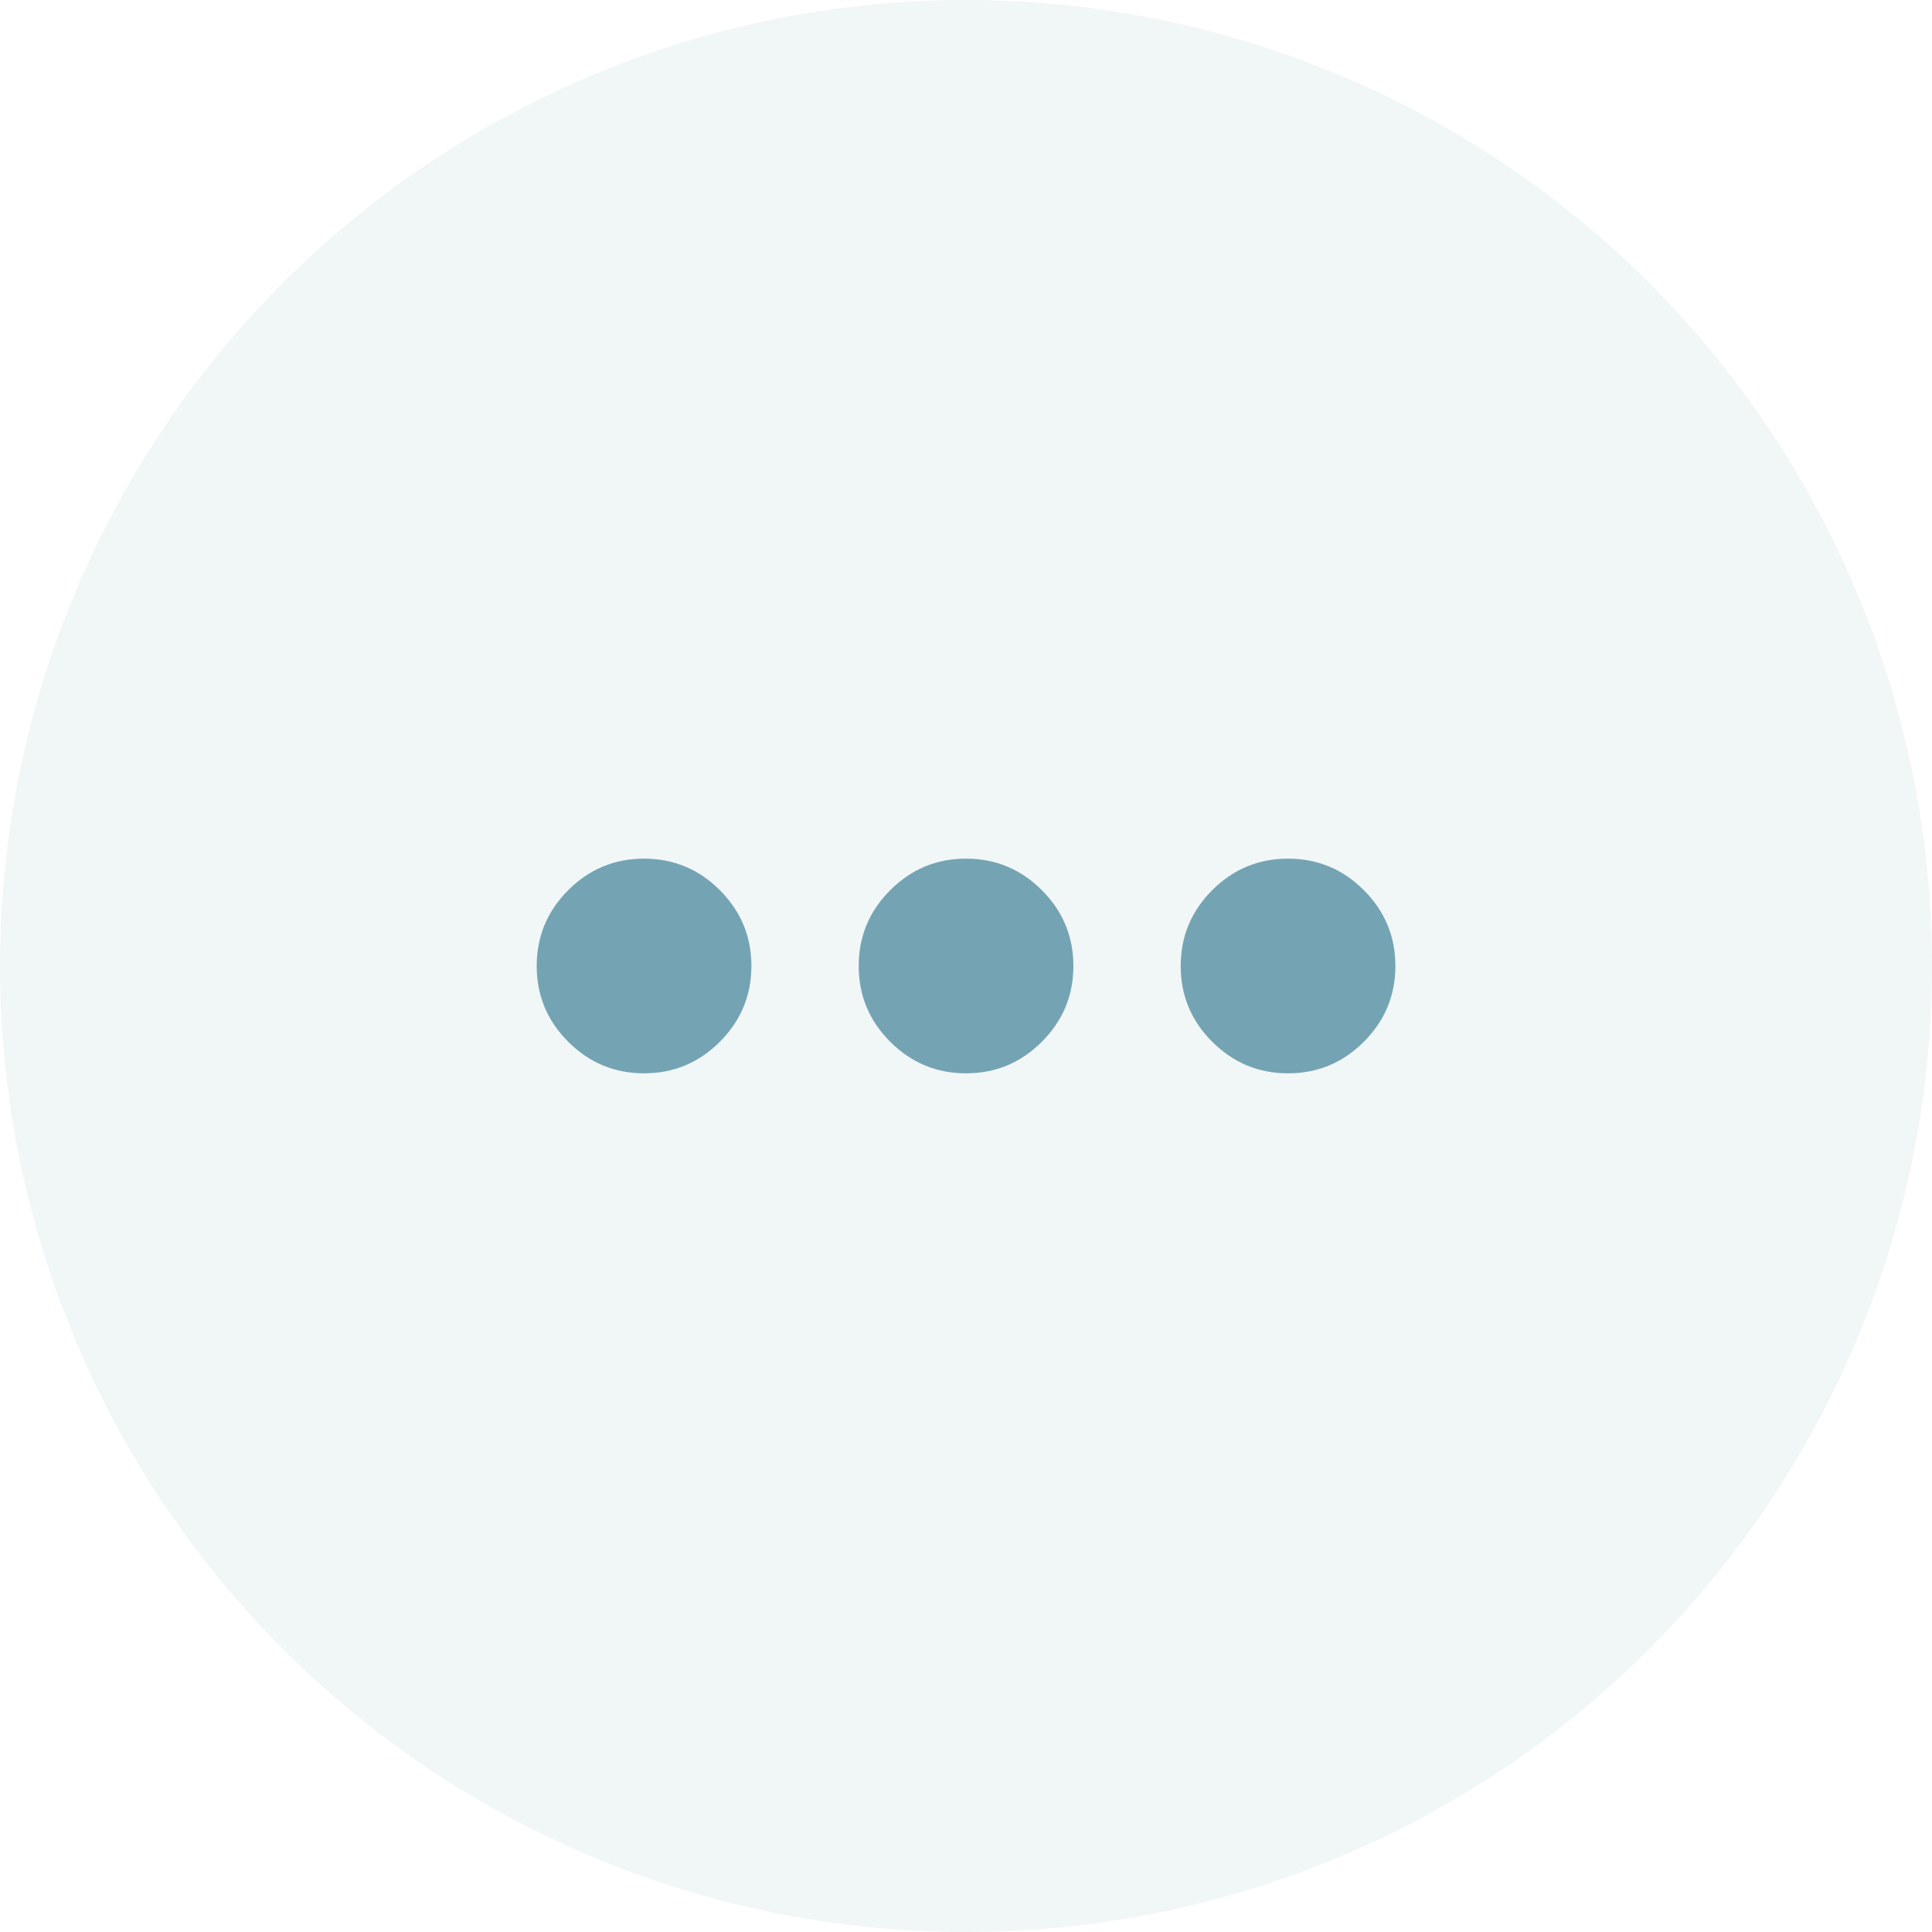 <svg width="60" height="60" viewBox="0 0 60 60" fill="none" xmlns="http://www.w3.org/2000/svg">
    <circle opacity="0.1" cx="30" cy="30" r="30" fill="#74A4B3"/>
    <path d="M20.001 33.333C19.085 33.333 18.3 33.006 17.647 32.353C16.994 31.701 16.668 30.916 16.668 29.999C16.668 29.083 16.994 28.298 17.647 27.645C18.3 26.992 19.085 26.666 20.001 26.666C20.918 26.666 21.703 26.992 22.355 27.645C23.008 28.298 23.335 29.083 23.335 29.999C23.335 30.916 23.008 31.701 22.355 32.353C21.703 33.006 20.918 33.333 20.001 33.333ZM30.001 33.333C29.085 33.333 28.3 33.006 27.647 32.353C26.994 31.701 26.668 30.916 26.668 29.999C26.668 29.083 26.994 28.298 27.647 27.645C28.3 26.992 29.085 26.666 30.001 26.666C30.918 26.666 31.703 26.992 32.355 27.645C33.008 28.298 33.335 29.083 33.335 29.999C33.335 30.916 33.008 31.701 32.355 32.353C31.703 33.006 30.918 33.333 30.001 33.333ZM40.001 33.333C39.085 33.333 38.3 33.006 37.647 32.353C36.994 31.701 36.668 30.916 36.668 29.999C36.668 29.083 36.994 28.298 37.647 27.645C38.3 26.992 39.085 26.666 40.001 26.666C40.918 26.666 41.703 26.992 42.355 27.645C43.008 28.298 43.335 29.083 43.335 29.999C43.335 30.916 43.008 31.701 42.355 32.353C41.703 33.006 40.918 33.333 40.001 33.333Z" fill="#74A4B3"/>
</svg>
